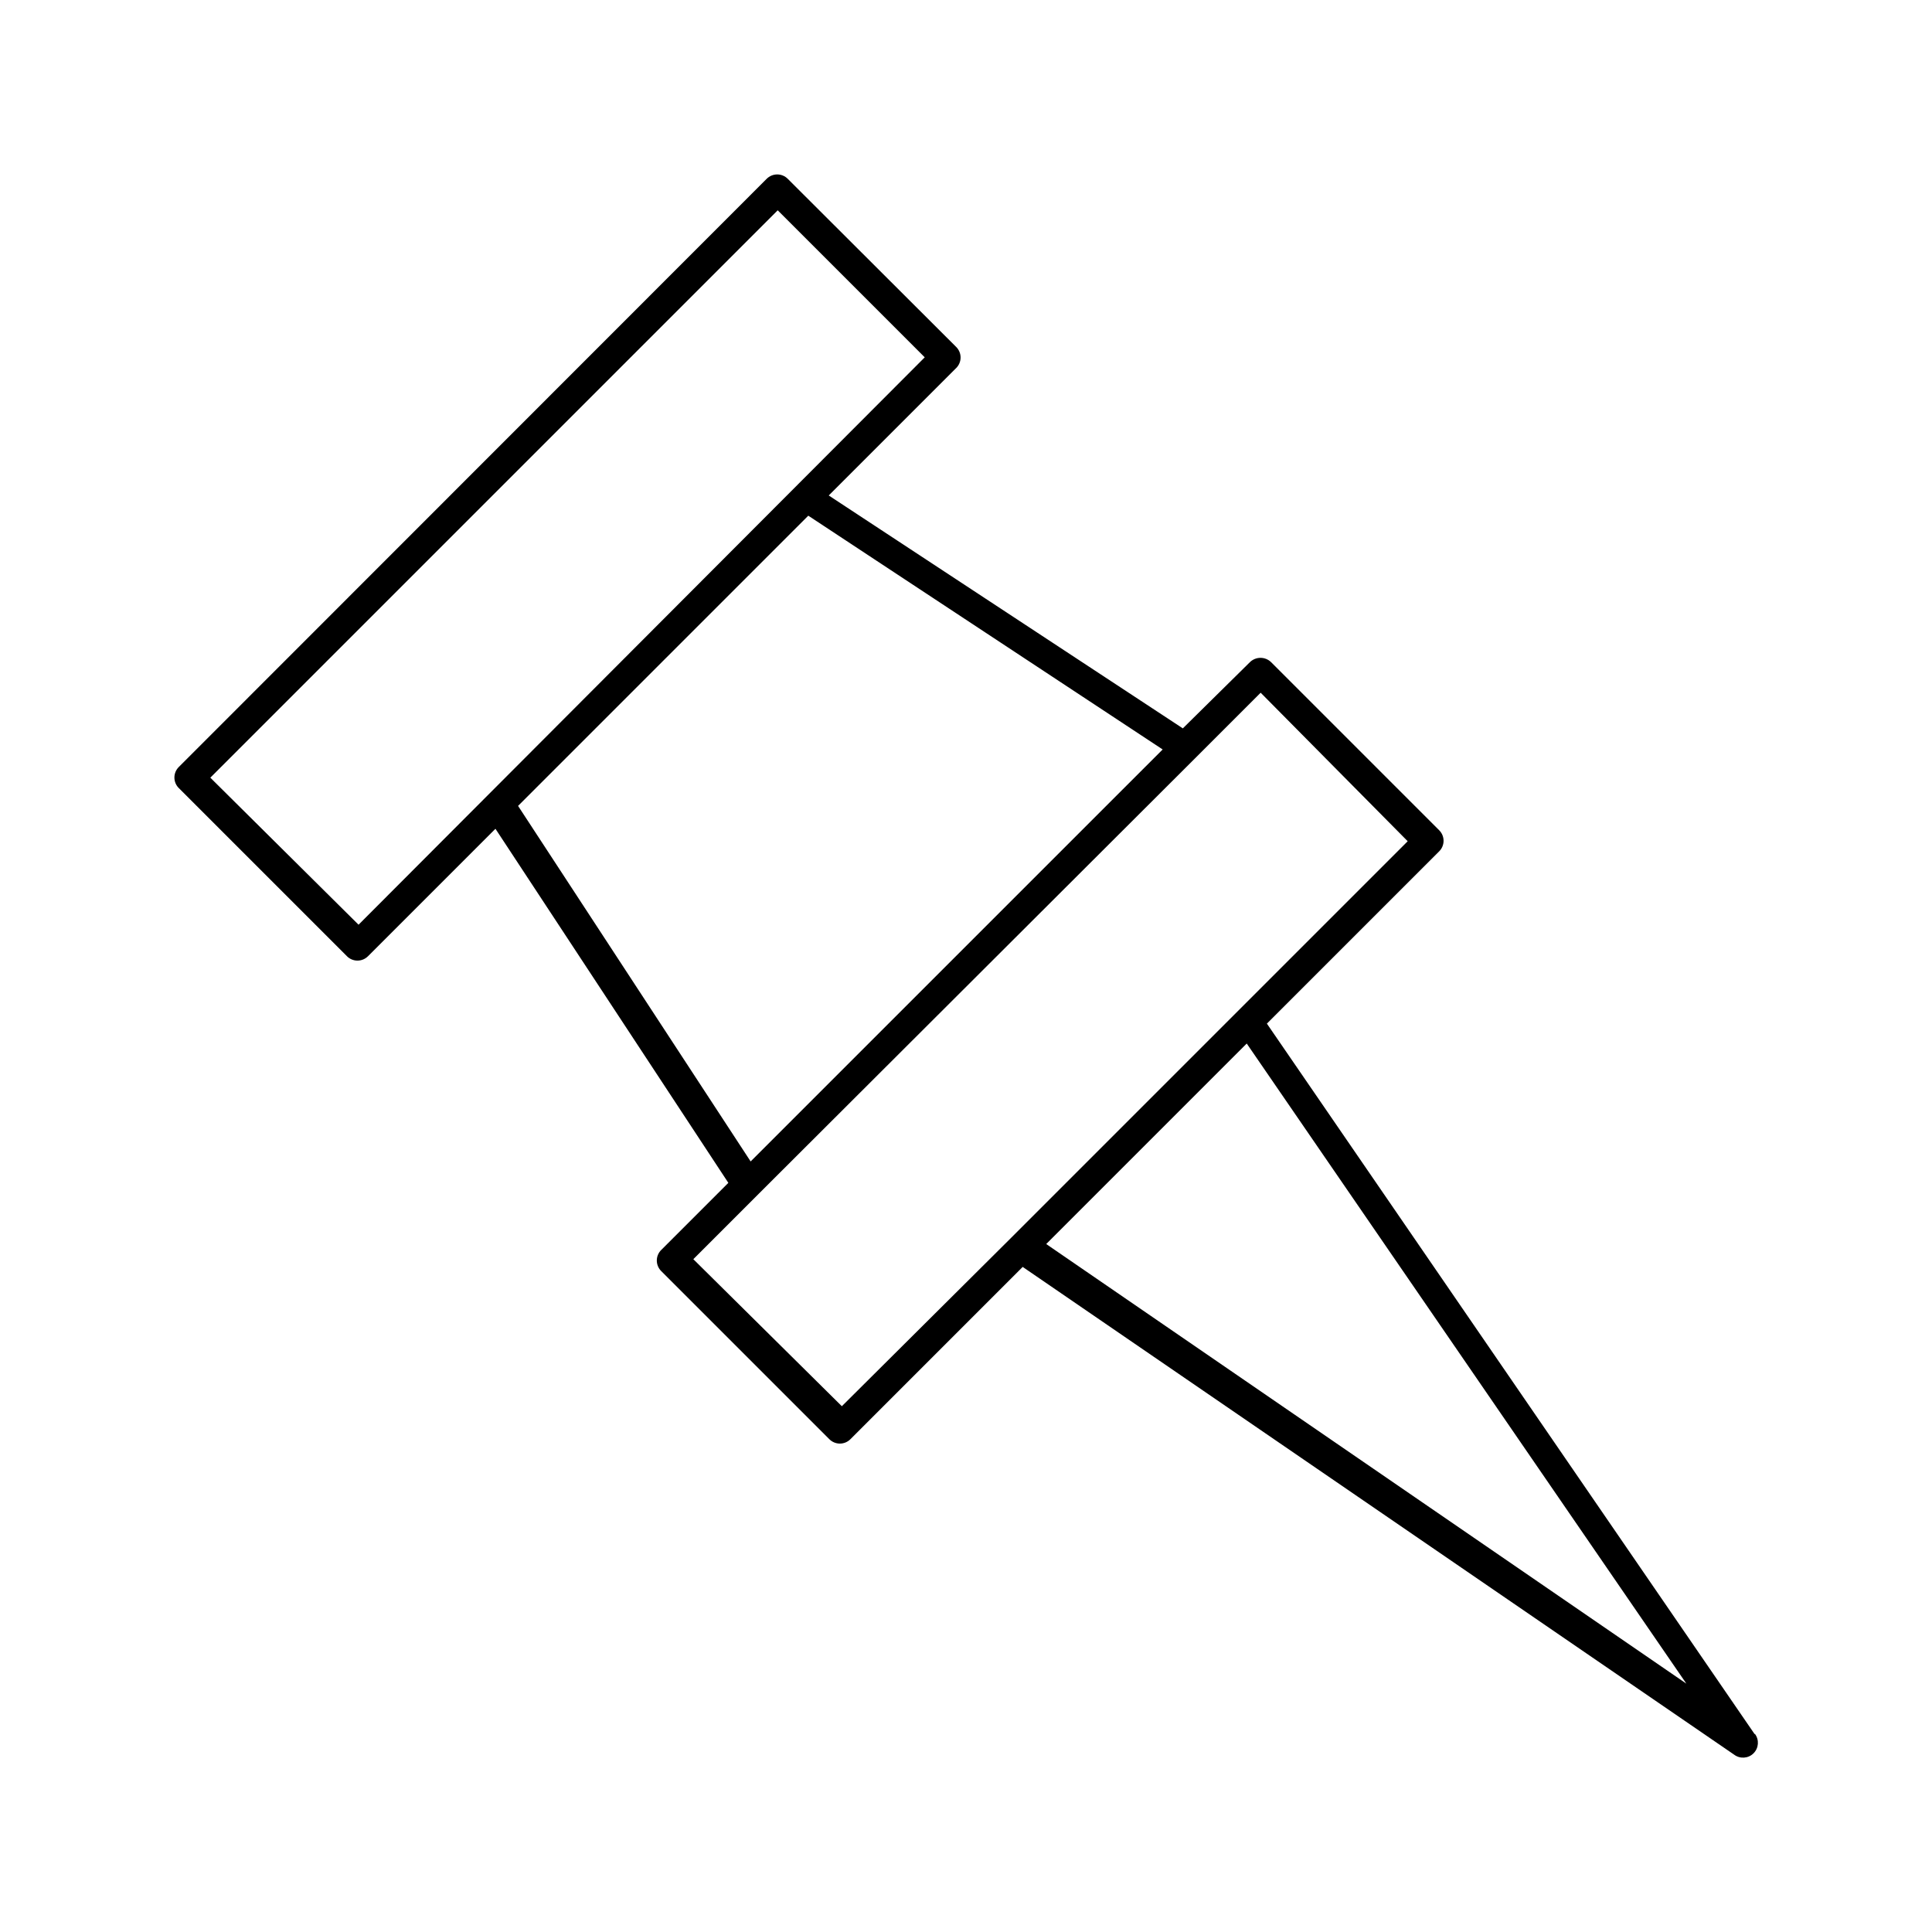 <?xml version="1.0" encoding="UTF-8"?>
<!-- Uploaded to: SVG Repo, www.svgrepo.com, Generator: SVG Repo Mixer Tools -->
<svg fill="#000000" width="800px" height="800px" version="1.1" viewBox="144 144 512 512" xmlns="http://www.w3.org/2000/svg">
 <path d="m609 603.57-129.26-188.3 45.656-45.656c0.746-0.738 1.164-1.746 1.164-2.797 0-1.047-0.418-2.055-1.164-2.793l-44.555-44.555c-1.559-1.512-4.031-1.512-5.59 0l-17.789 17.555-93.836-61.719 33.77-33.77h0.004c0.742-0.738 1.164-1.746 1.164-2.797 0-1.047-0.422-2.055-1.164-2.793l-44.637-44.555c-0.738-0.746-1.746-1.164-2.793-1.164-1.051 0-2.055 0.418-2.797 1.164l-155.79 155.87c-0.746 0.738-1.164 1.742-1.164 2.793s0.418 2.055 1.164 2.793l44.555 44.555v0.004c0.738 0.742 1.746 1.164 2.793 1.164 1.051 0 2.059-0.422 2.797-1.164l33.77-33.77 61.719 93.832-17.789 17.789h-0.004c-0.742 0.738-1.164 1.746-1.164 2.797 0 1.047 0.422 2.055 1.164 2.793l44.555 44.555h0.004c0.738 0.746 1.742 1.164 2.793 1.164s2.055-0.418 2.793-1.164l45.656-45.656 188.54 129.26c1.566 1.176 3.758 1.02 5.144-0.363 1.383-1.387 1.539-3.578 0.363-5.144zm-369.98-214.51-39.281-38.969 150.36-150.36 38.965 38.965zm42.273-31.488 76.91-76.91 93.914 61.953-109.19 109.18zm85.805 159.09-39.359-38.965 17.32-17.32 115.71-115.48 17.32-17.32 38.965 39.359-105.09 105.09zm54.16-42.98 53.137-53.137 116.51 169.64z"/>
</svg>